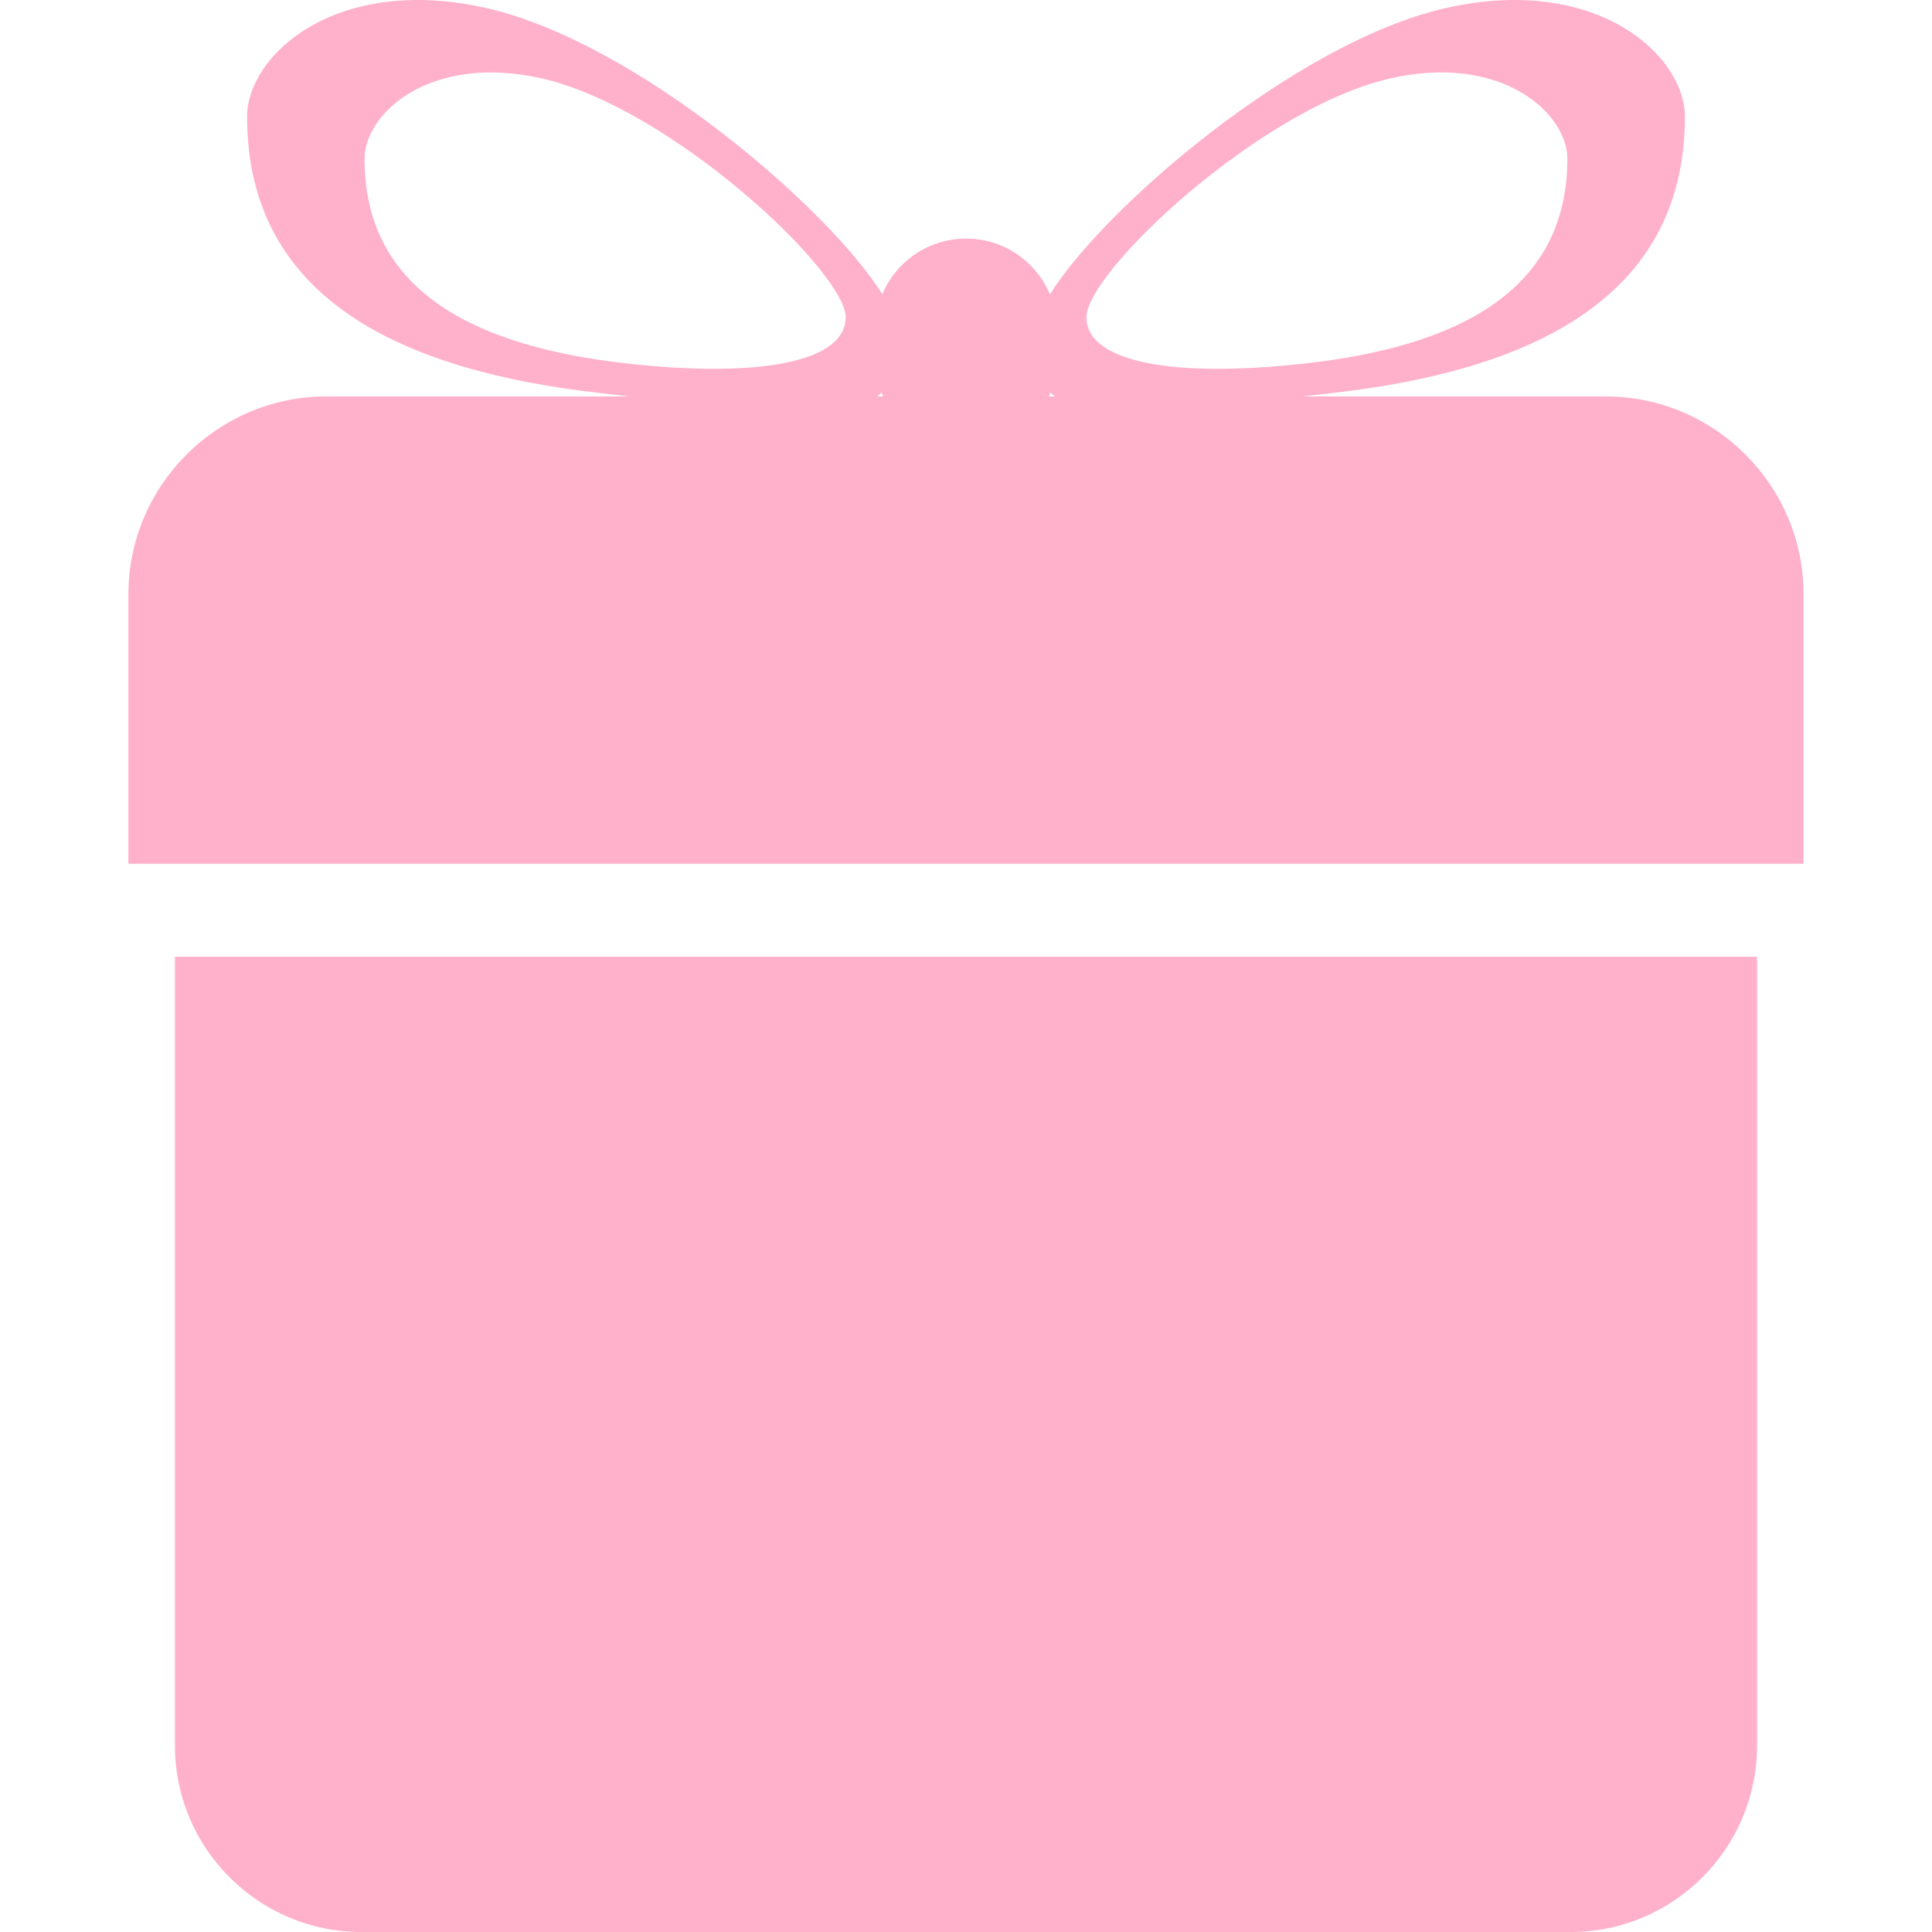<?xml version="1.0" encoding="iso-8859-1"?>
<!-- Generator: Adobe Illustrator 16.0.0, SVG Export Plug-In . SVG Version: 6.00 Build 0)  -->
<!DOCTYPE svg PUBLIC "-//W3C//DTD SVG 1.1//EN" "http://www.w3.org/Graphics/SVG/1.1/DTD/svg11.dtd">
<svg xmlns="http://www.w3.org/2000/svg" xmlns:xlink="http://www.w3.org/1999/xlink" version="1.1" id="Capa_1" x="0px" y="0px" width="512px" height="512px" viewBox="0 0 20.76 20.76" style="enable-background:new 0 0 20.76 20.76;" xml:space="preserve">
<g>
	<path d="M17.255,4.26H3.505c-1.168,0-2.125,0.956-2.125,2.125v2.896h18V6.385C19.38,5.216,18.423,4.26,17.255,4.26z" fill="#ffb0cb"/>
	<path d="M1.88,10.281v8.479c0,1.101,0.9,2,2,2h13c1.1,0,2-0.899,2-2v-8.479H1.88z" fill="#ffb0cb"/>
	<path d="M6.453,4.224c1.526,0.172,2.629,0.38,3.019-0.005c0.142,0.364,0.494,0.3,0.908,0.3c0.415,0,0.768,0.064,0.908-0.3   c0.39,0.385,1.492,0.177,3.02,0.005c2.112-0.237,3.797-1.001,3.797-2.971c0-0.657-0.949-1.532-2.567-1.167   c-1.607,0.363-3.683,2.152-4.256,3.078c-0.147-0.354-0.495-0.6-0.901-0.6c-0.405,0-0.753,0.246-0.9,0.598   C8.906,2.238,6.83,0.448,5.223,0.086c-1.618-0.365-2.568,0.51-2.568,1.167C2.655,3.223,4.34,3.987,6.453,4.224z M14.942,0.842   c1.196-0.271,1.9,0.377,1.9,0.864c0,1.459-1.247,2.023-2.812,2.199c-1.418,0.16-2.356-0.011-2.356-0.496   C11.673,2.922,13.549,1.156,14.942,0.842z M5.819,0.842c1.392,0.314,3.268,2.08,3.268,2.567c0,0.485-0.939,0.656-2.357,0.496   c-1.565-0.176-2.813-0.74-2.813-2.199C3.917,1.219,4.621,0.572,5.819,0.842z" fill="#ffb0cb"/>
</g>
</svg>

